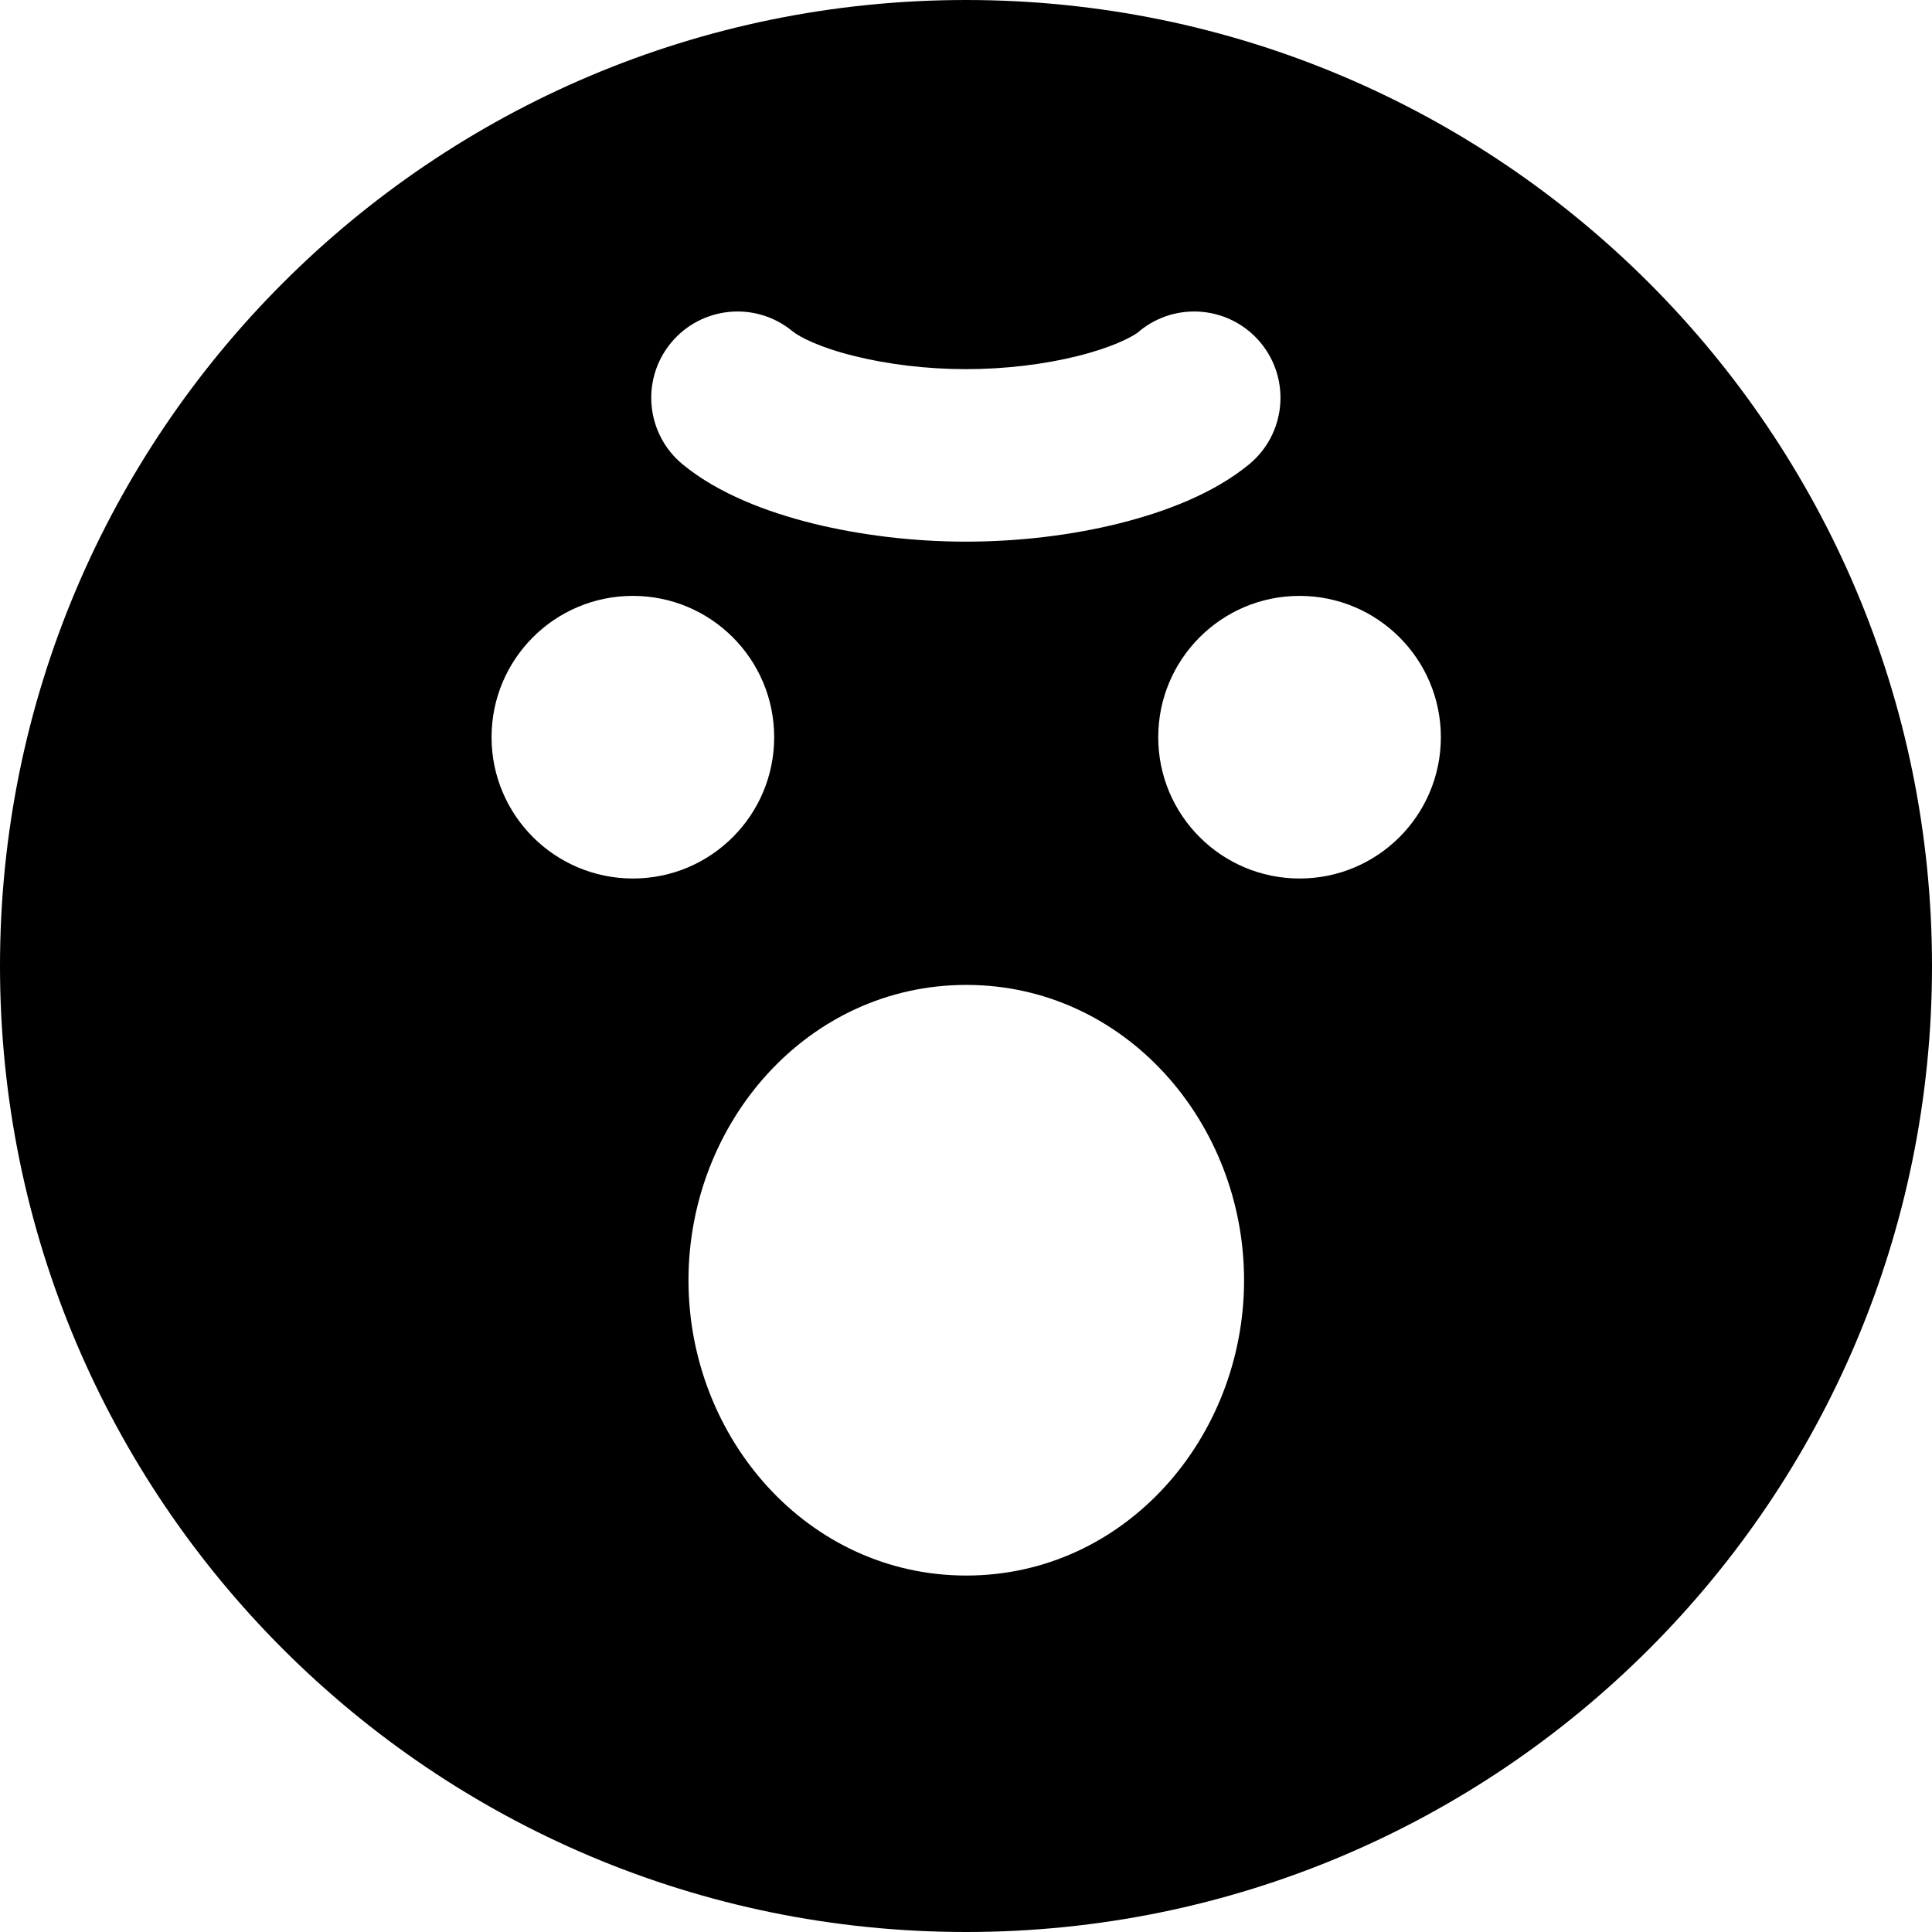 <svg xmlns="http://www.w3.org/2000/svg" fill="none" viewBox="0 0 14 14" id="Smiley-Angry--Streamline-Core"><desc>Smiley Angry Streamline Icon: https://streamlinehq.com</desc><g id="smiley-angry"><path id="Subtract" fill="#000000" fill-rule="evenodd" d="M14 7c0 -3.866 -3.134 -7 -7 -7C3.134 0 0 3.134 0 7c0 3.866 3.134 7 7 7 3.866 0 7 -3.134 7 -7ZM8.259 2.399c-0.051 0.042 -0.195 0.117 -0.45 0.181 -0.24 0.06 -0.526 0.095 -0.809 0.095 -0.283 0 -0.568 -0.035 -0.809 -0.095 -0.255 -0.063 -0.399 -0.139 -0.45 -0.181 -0.267 -0.219 -0.661 -0.18 -0.88 0.087 -0.219 0.267 -0.18 0.661 0.087 0.88 0.26 0.213 0.612 0.345 0.941 0.427 0.344 0.085 0.731 0.132 1.11 0.132 0.379 0 0.766 -0.046 1.11 -0.132 0.329 -0.082 0.681 -0.214 0.941 -0.427 0.267 -0.219 0.306 -0.613 0.087 -0.88 -0.219 -0.267 -0.613 -0.306 -0.88 -0.087Zm0.756 6.878c0 -1.143 -0.864 -2.14 -2.013 -2.14 -1.149 0 -2.013 0.997 -2.013 2.14 0 1.143 0.864 2.14 2.013 2.14 1.149 0 2.013 -0.997 2.013 -2.14Zm0.404 -2.911c0.565 -0.001 1.022 -0.459 1.022 -1.024 0 -0.566 -0.459 -1.024 -1.024 -1.024l-0.002 0c-0.565 0.001 -1.022 0.46 -1.022 1.024 0 0.566 0.459 1.024 1.025 1.024l0.002 0Zm-4.831 0c0.565 -0.001 1.022 -0.459 1.022 -1.024 0 -0.566 -0.459 -1.024 -1.024 -1.024l-0.002 0c-0.565 0.001 -1.022 0.459 -1.022 1.024 0 0.566 0.459 1.024 1.025 1.024l0.002 0Z" clip-rule="evenodd" stroke-width="1"></path></g></svg>
